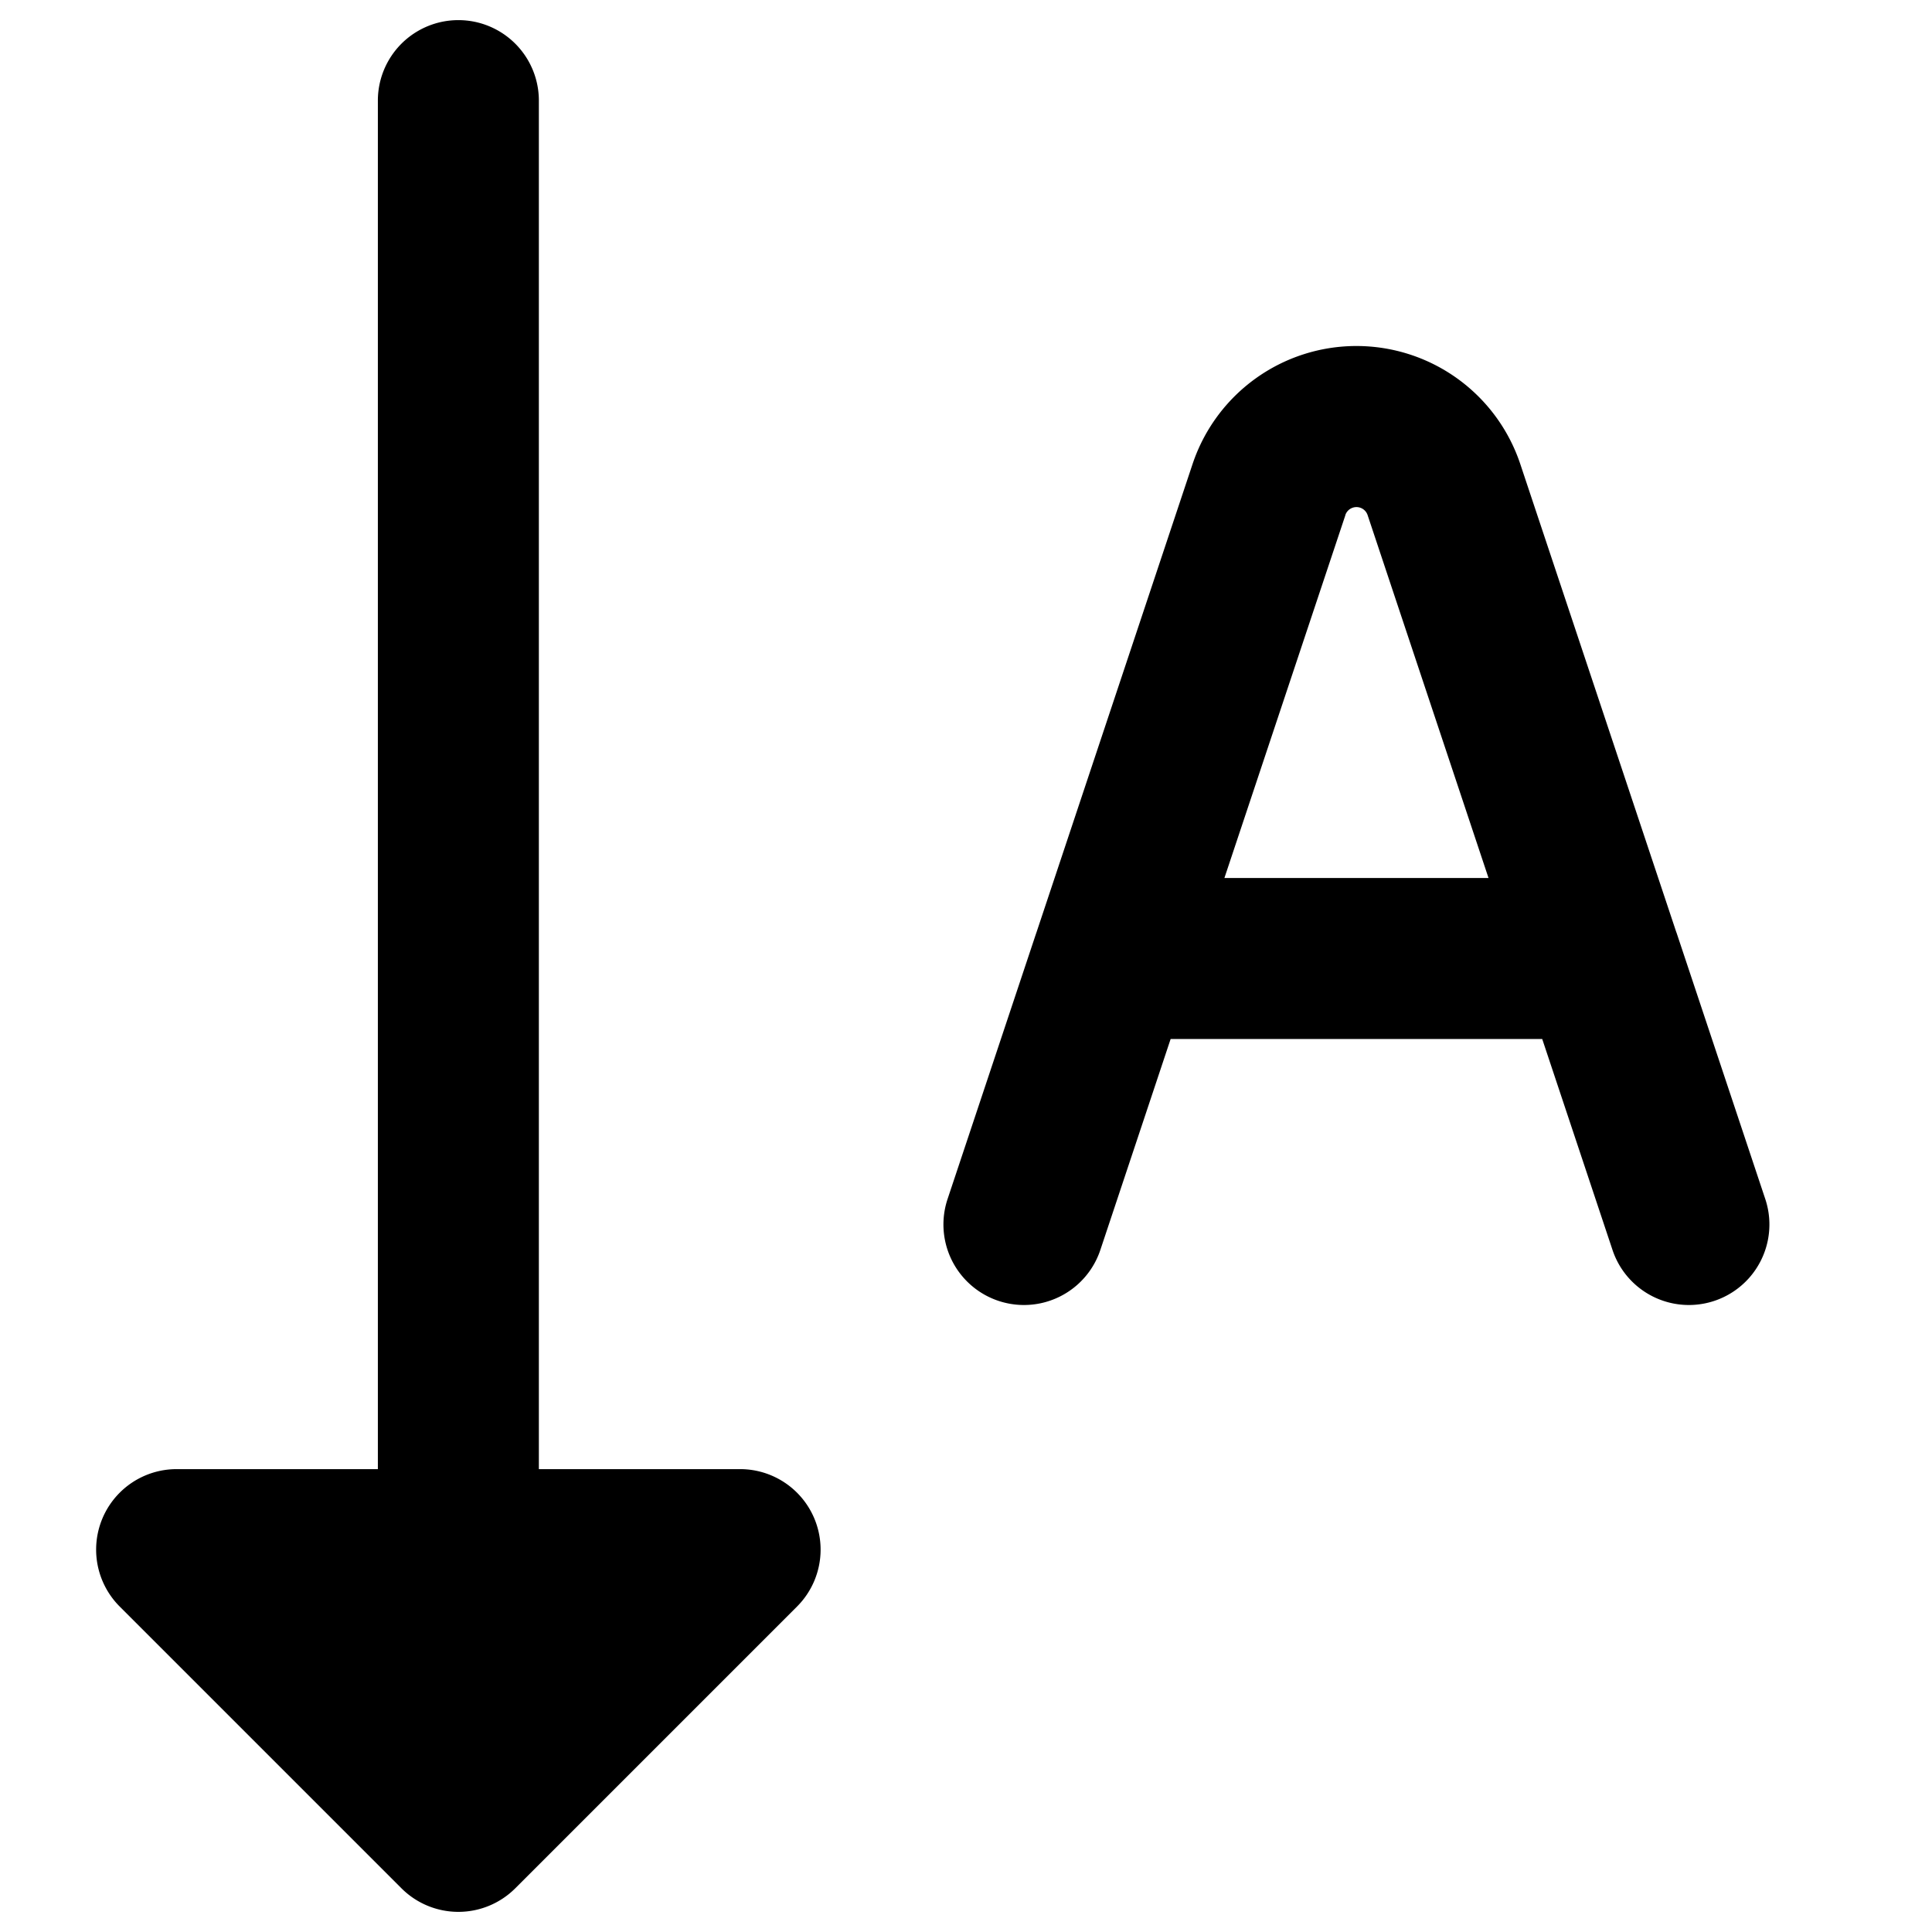 <svg xmlns="http://www.w3.org/2000/svg" fill="none" viewBox="0 0 24 24"><path fill="#000000" fill-rule="evenodd" d="M2.194 18.25a1 1 0 0 0 -0.707 1.707l3.5 3.5a1 1 0 0 0 1.414 0l3.5 -3.5a1 1 0 0 0 -0.707 -1.707h-2.5l0 -17a1 1 0 0 0 -2 0l0 17h-2.5ZM16.712 6.399a0.146 0.146 0 0 1 0.277 0l1.502 4.508H15.21l1.503 -4.508Zm2.174 -0.633 1.934 5.803a0.84 0.84 0 0 1 0.015 0.043l1.094 3.283a1 1 0 0 1 -1.898 0.632l-0.873 -2.62h-4.616l-0.873 2.62a1 1 0 1 1 -1.898 -0.632l1.094 -3.282 0.015 -0.044 1.934 -5.803a2.146 2.146 0 0 1 4.072 0Z" clip-rule="evenodd" stroke-width="1"></path></svg>